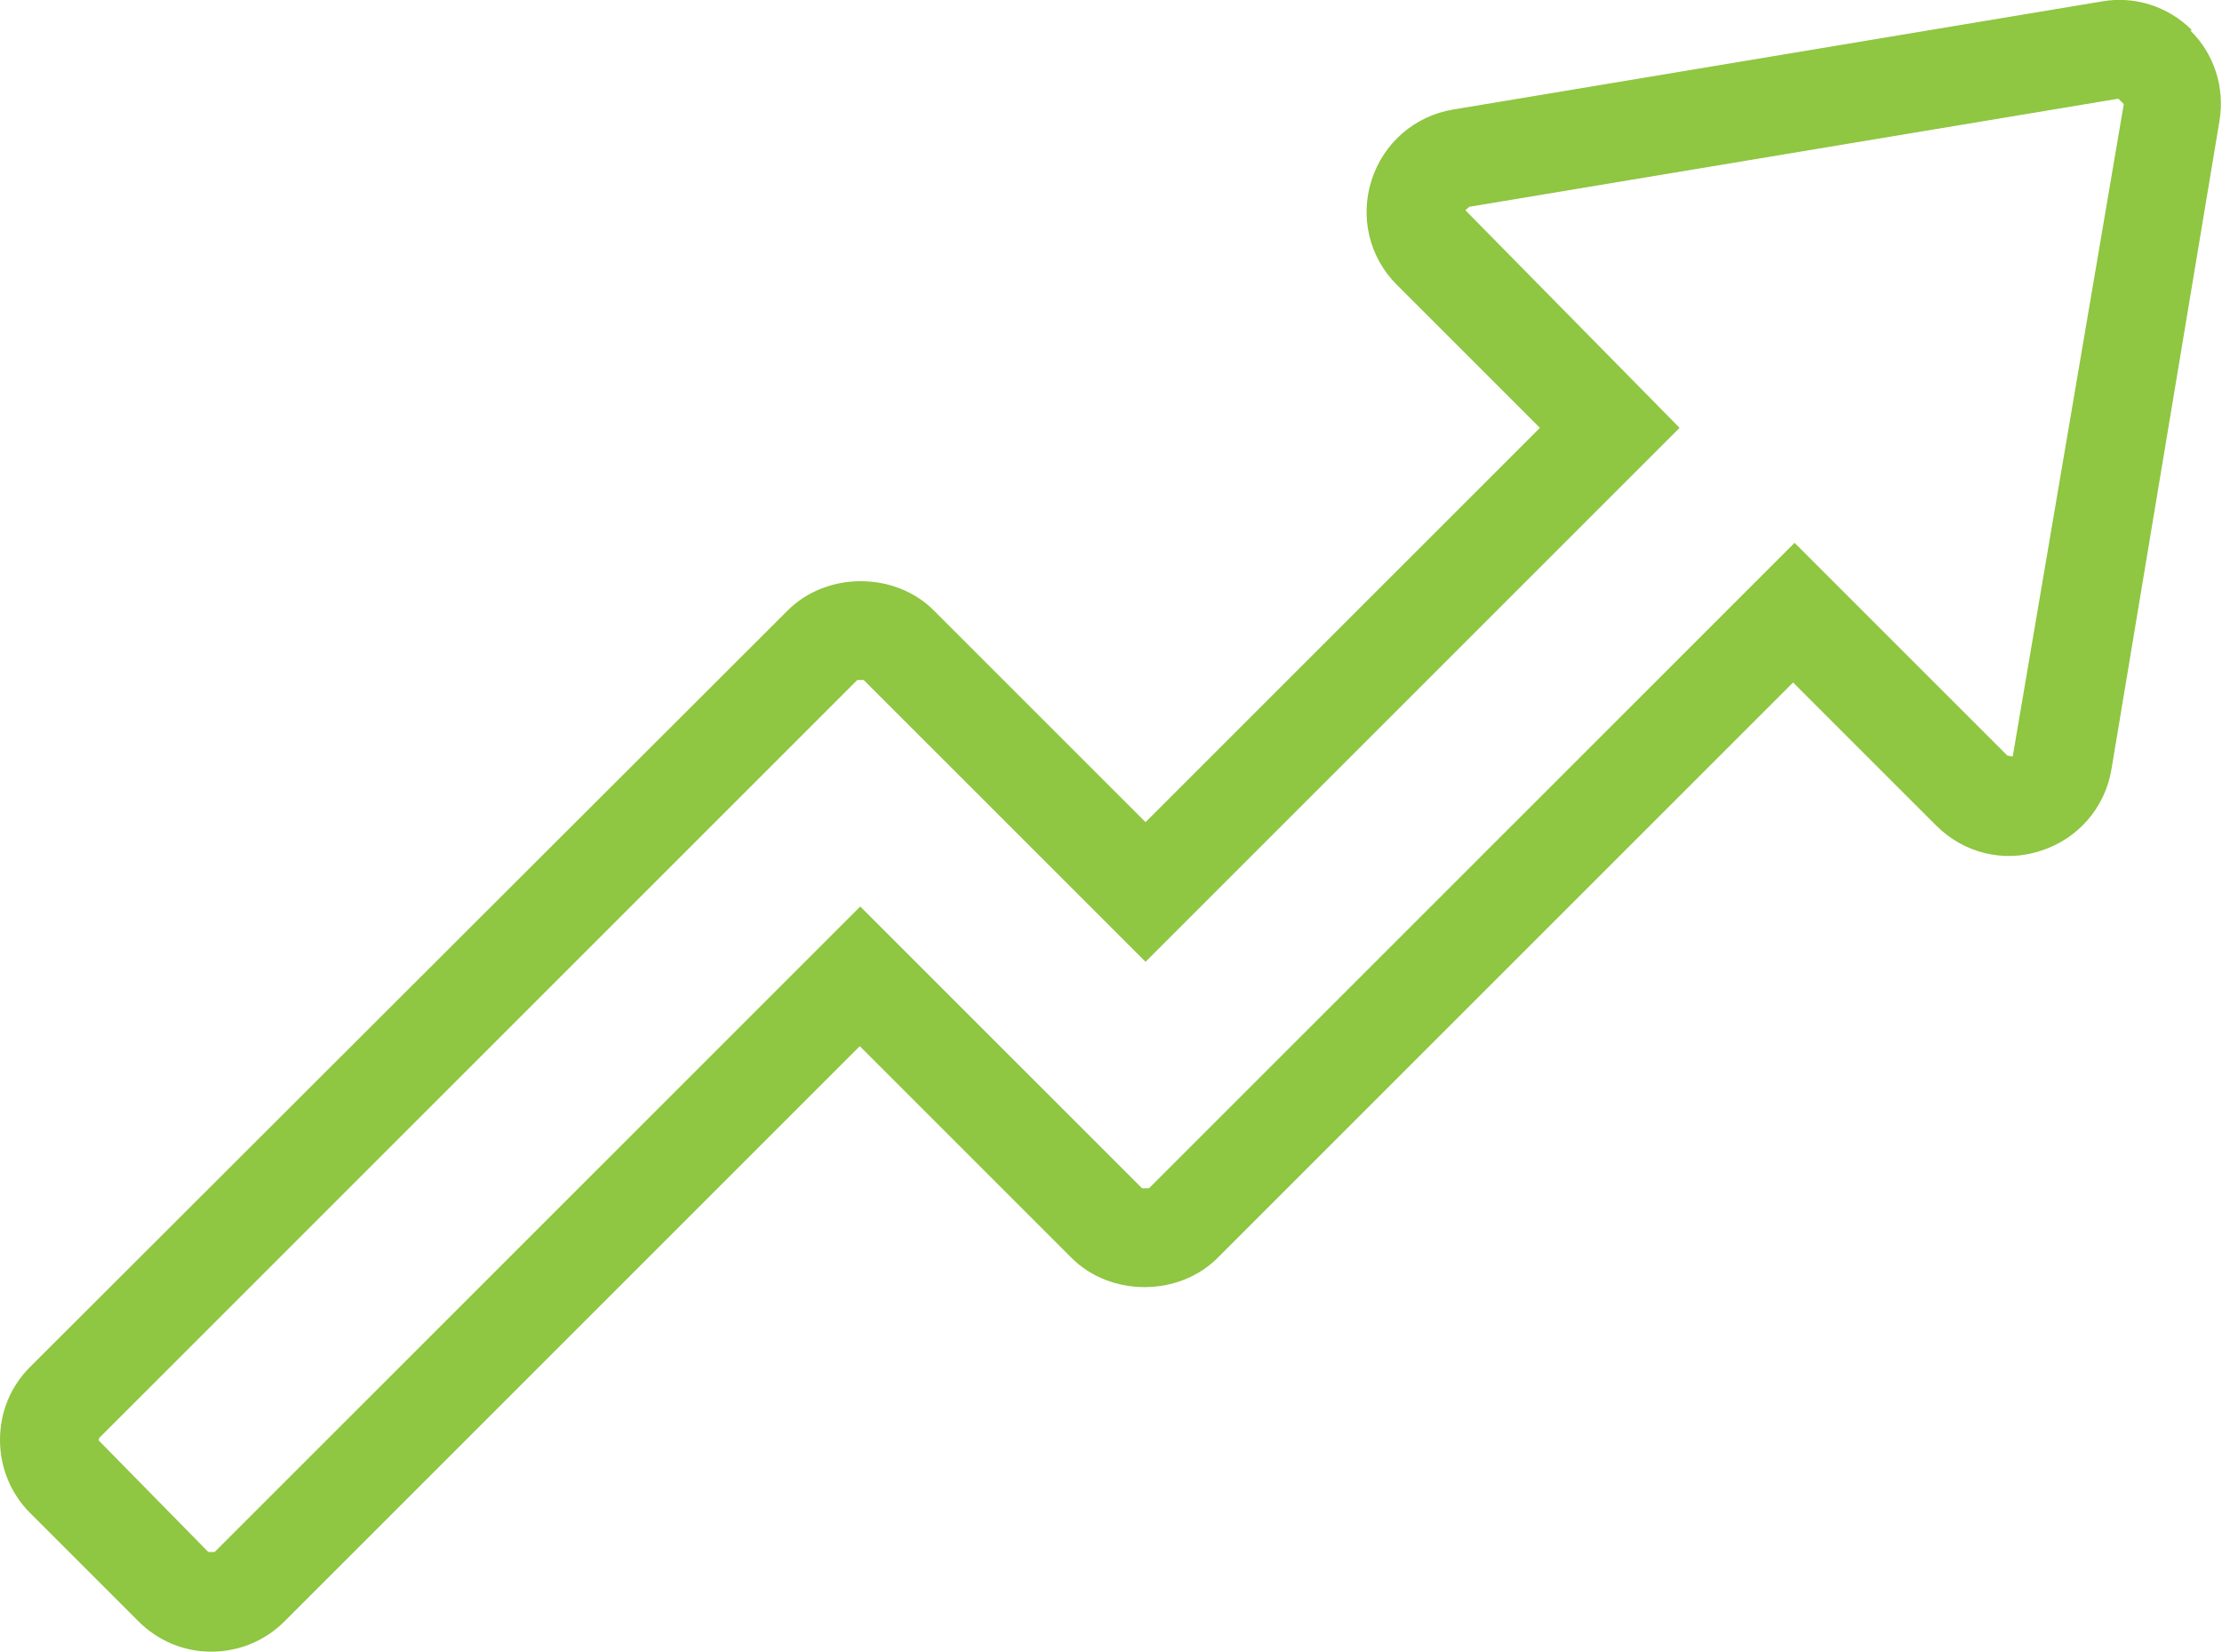 <?xml version="1.0" encoding="UTF-8"?>
<svg xmlns="http://www.w3.org/2000/svg" id="uuid-4e080e83-c710-48d6-a031-fd749cc2d53a" data-name="Layer 2" width="45.02" height="33.47" viewBox="0 0 45.02 33.47">
  <defs>
    <style>
      .uuid-66f6b687-7f67-4e45-b922-253508be69d4 {
        fill: #8fc642;
      }
    </style>
  </defs>
  <g id="uuid-5f379d9e-35b7-40f8-b30d-0ab0f500993b" data-name="Layer 1">
    <path class="uuid-66f6b687-7f67-4e45-b922-253508be69d4" d="m44.41.61c-.48-.48-1.16-.7-1.83-.58l-13.14,2.19c-.78.13-1.41.68-1.65,1.43-.24.75-.05,1.56.51,2.12l2.9,2.9-7.99,7.99-4.29-4.29c-.79-.79-2.17-.79-2.96,0L.61,27.7c-.4.4-.61.92-.61,1.48s.22,1.09.61,1.48l2.19,2.19c.4.4.92.62,1.48.62s1.09-.22,1.48-.61l11.66-11.66,4.29,4.29c.79.79,2.17.79,2.96,0l11.66-11.66,2.9,2.9c.56.56,1.37.76,2.12.51.75-.24,1.3-.87,1.43-1.65l2.19-13.15c.11-.67-.11-1.35-.59-1.82Zm-3.64,14.72l-.1-.02h0s-4.31-4.31-4.31-4.31l-13.08,13.08h-.14l-5.71-5.71-13.08,13.08h-.13l-2.22-2.26s0-.05.03-.07l15.34-15.34h.13l5.71,5.71,10.82-10.82-4.34-4.41.08-.07,13.15-2.19.11.11-2.25,13.22Z"></path>
  </g>
</svg>
